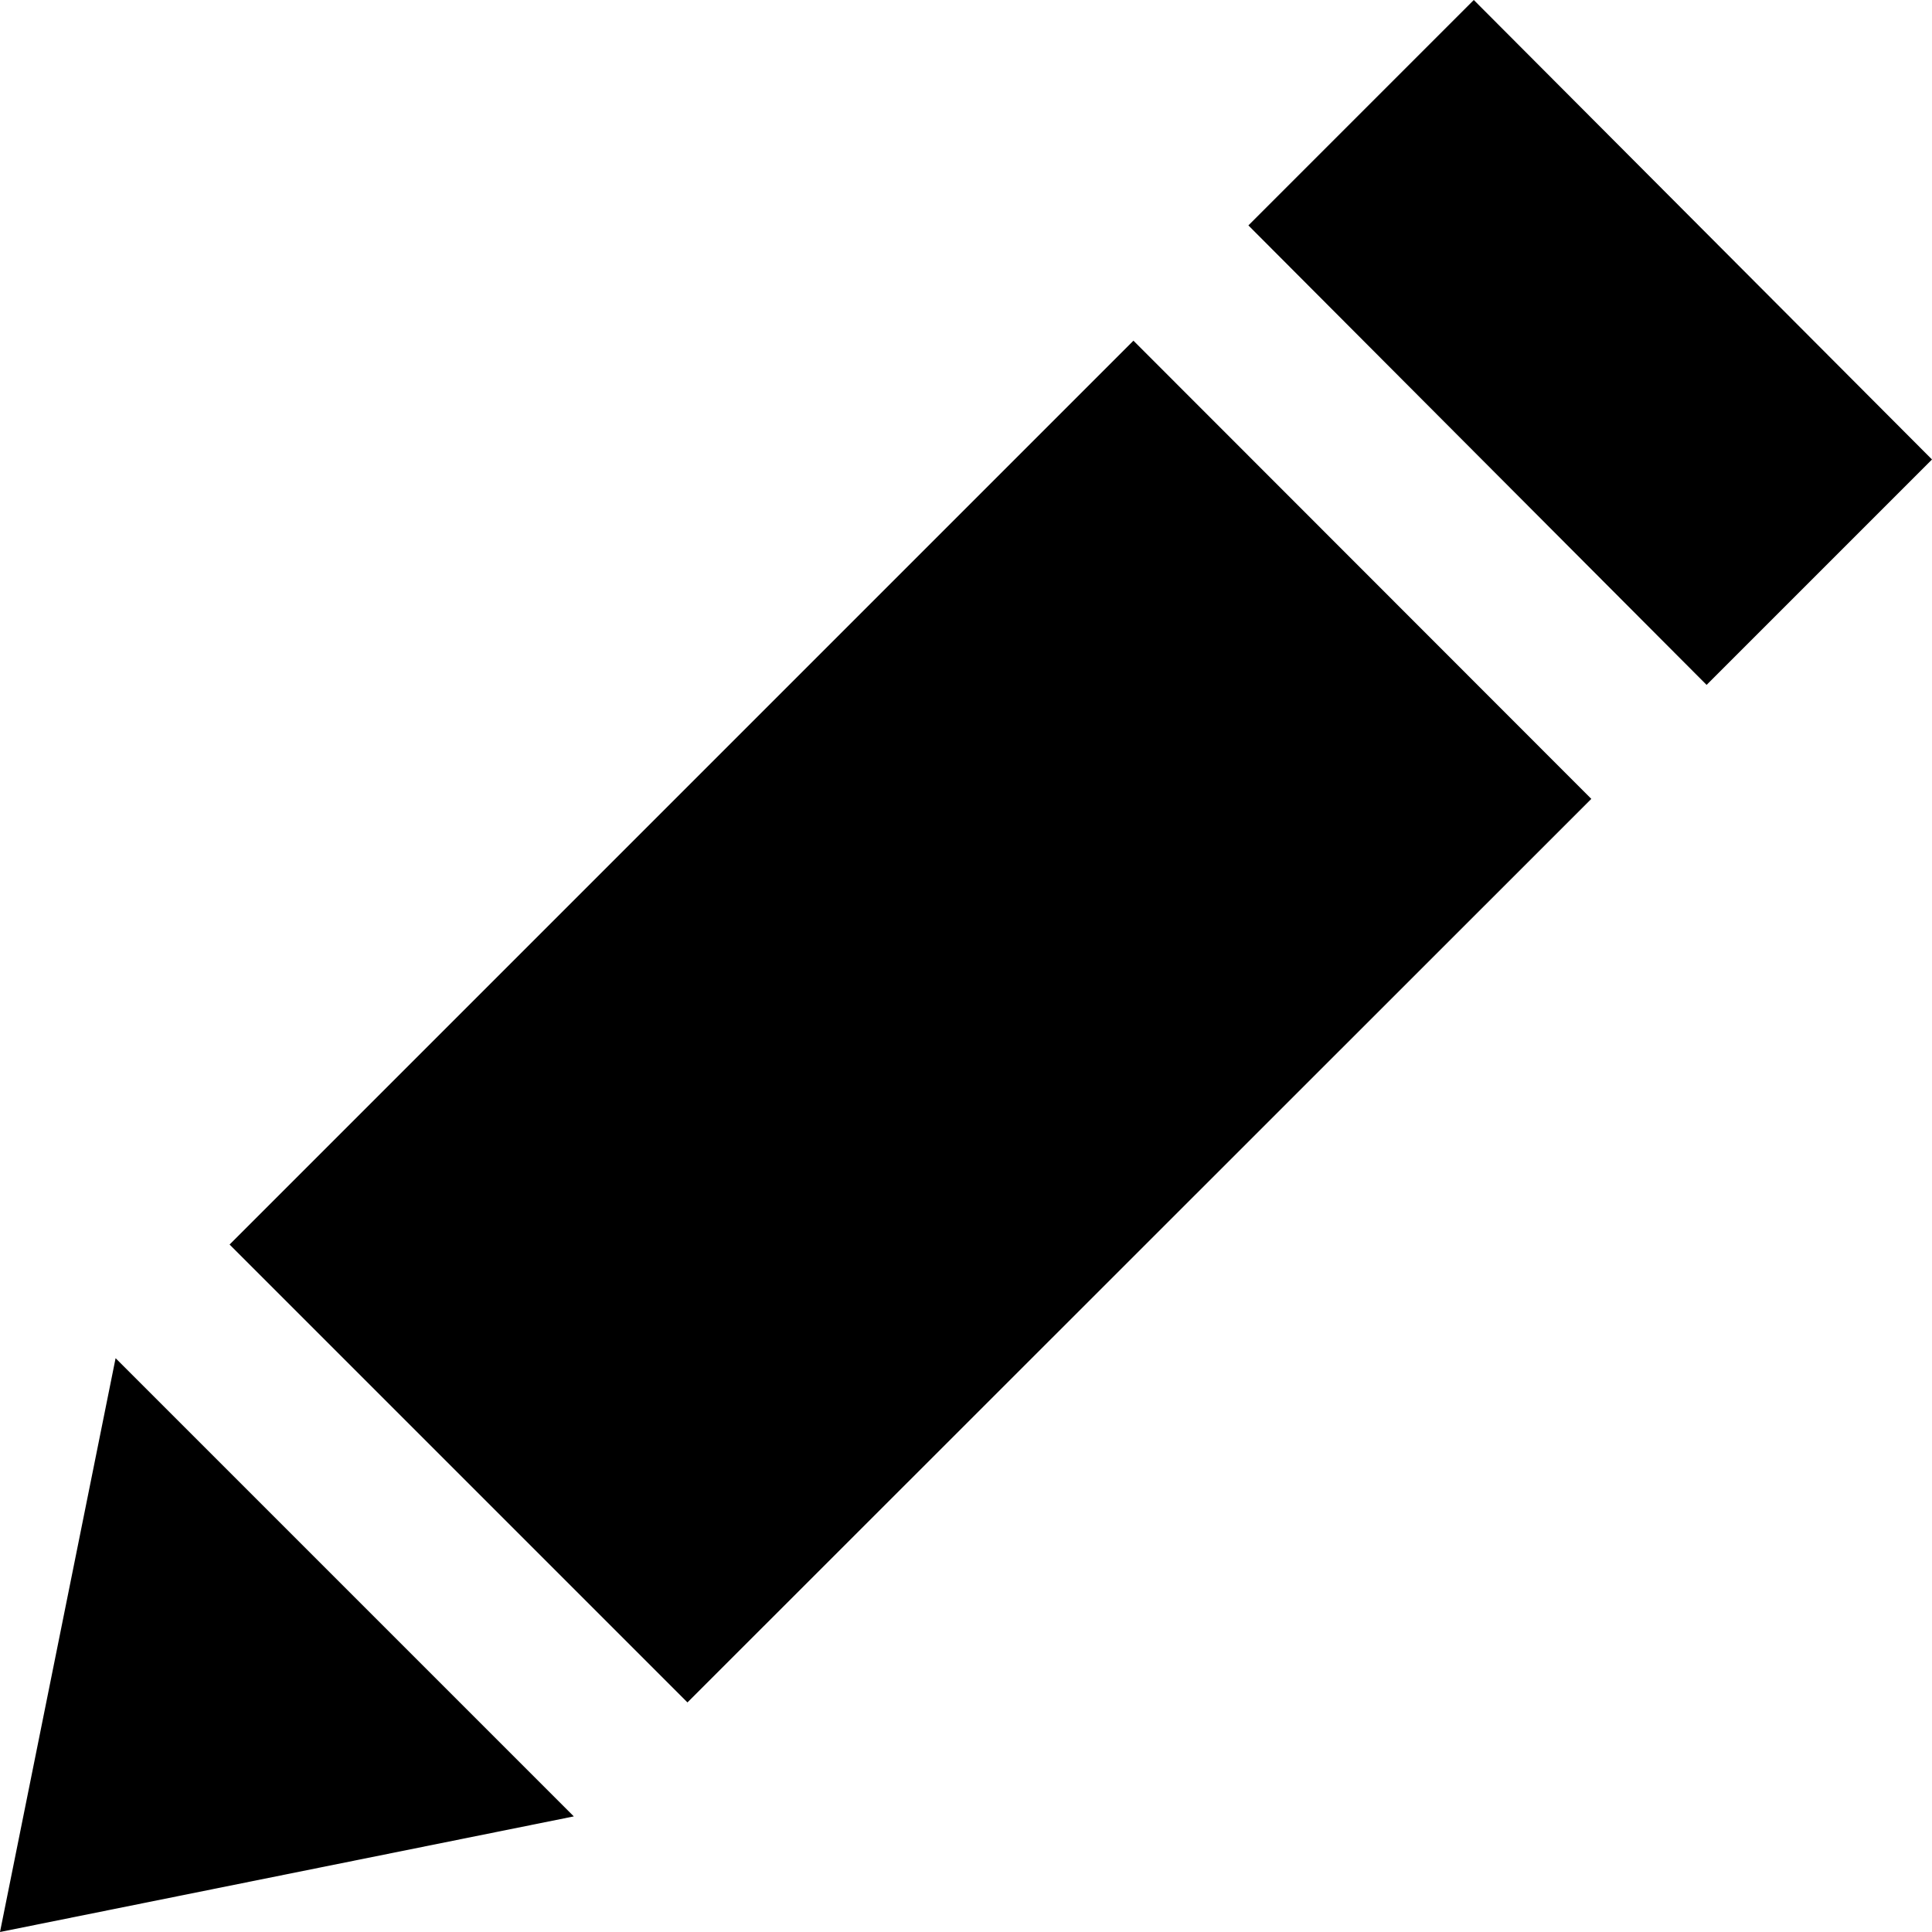 <svg id="Layer_1" data-name="Layer 1" xmlns="http://www.w3.org/2000/svg" viewBox="0 0 60 60"><path d="M17.82,56.41,0,60,3.59,42.18Zm3.53-3.54L49.42,24.81,35.2,10.58,7.13,38.65ZM45.77,0l-7,7L53,21.27l7-7Z"/></svg>